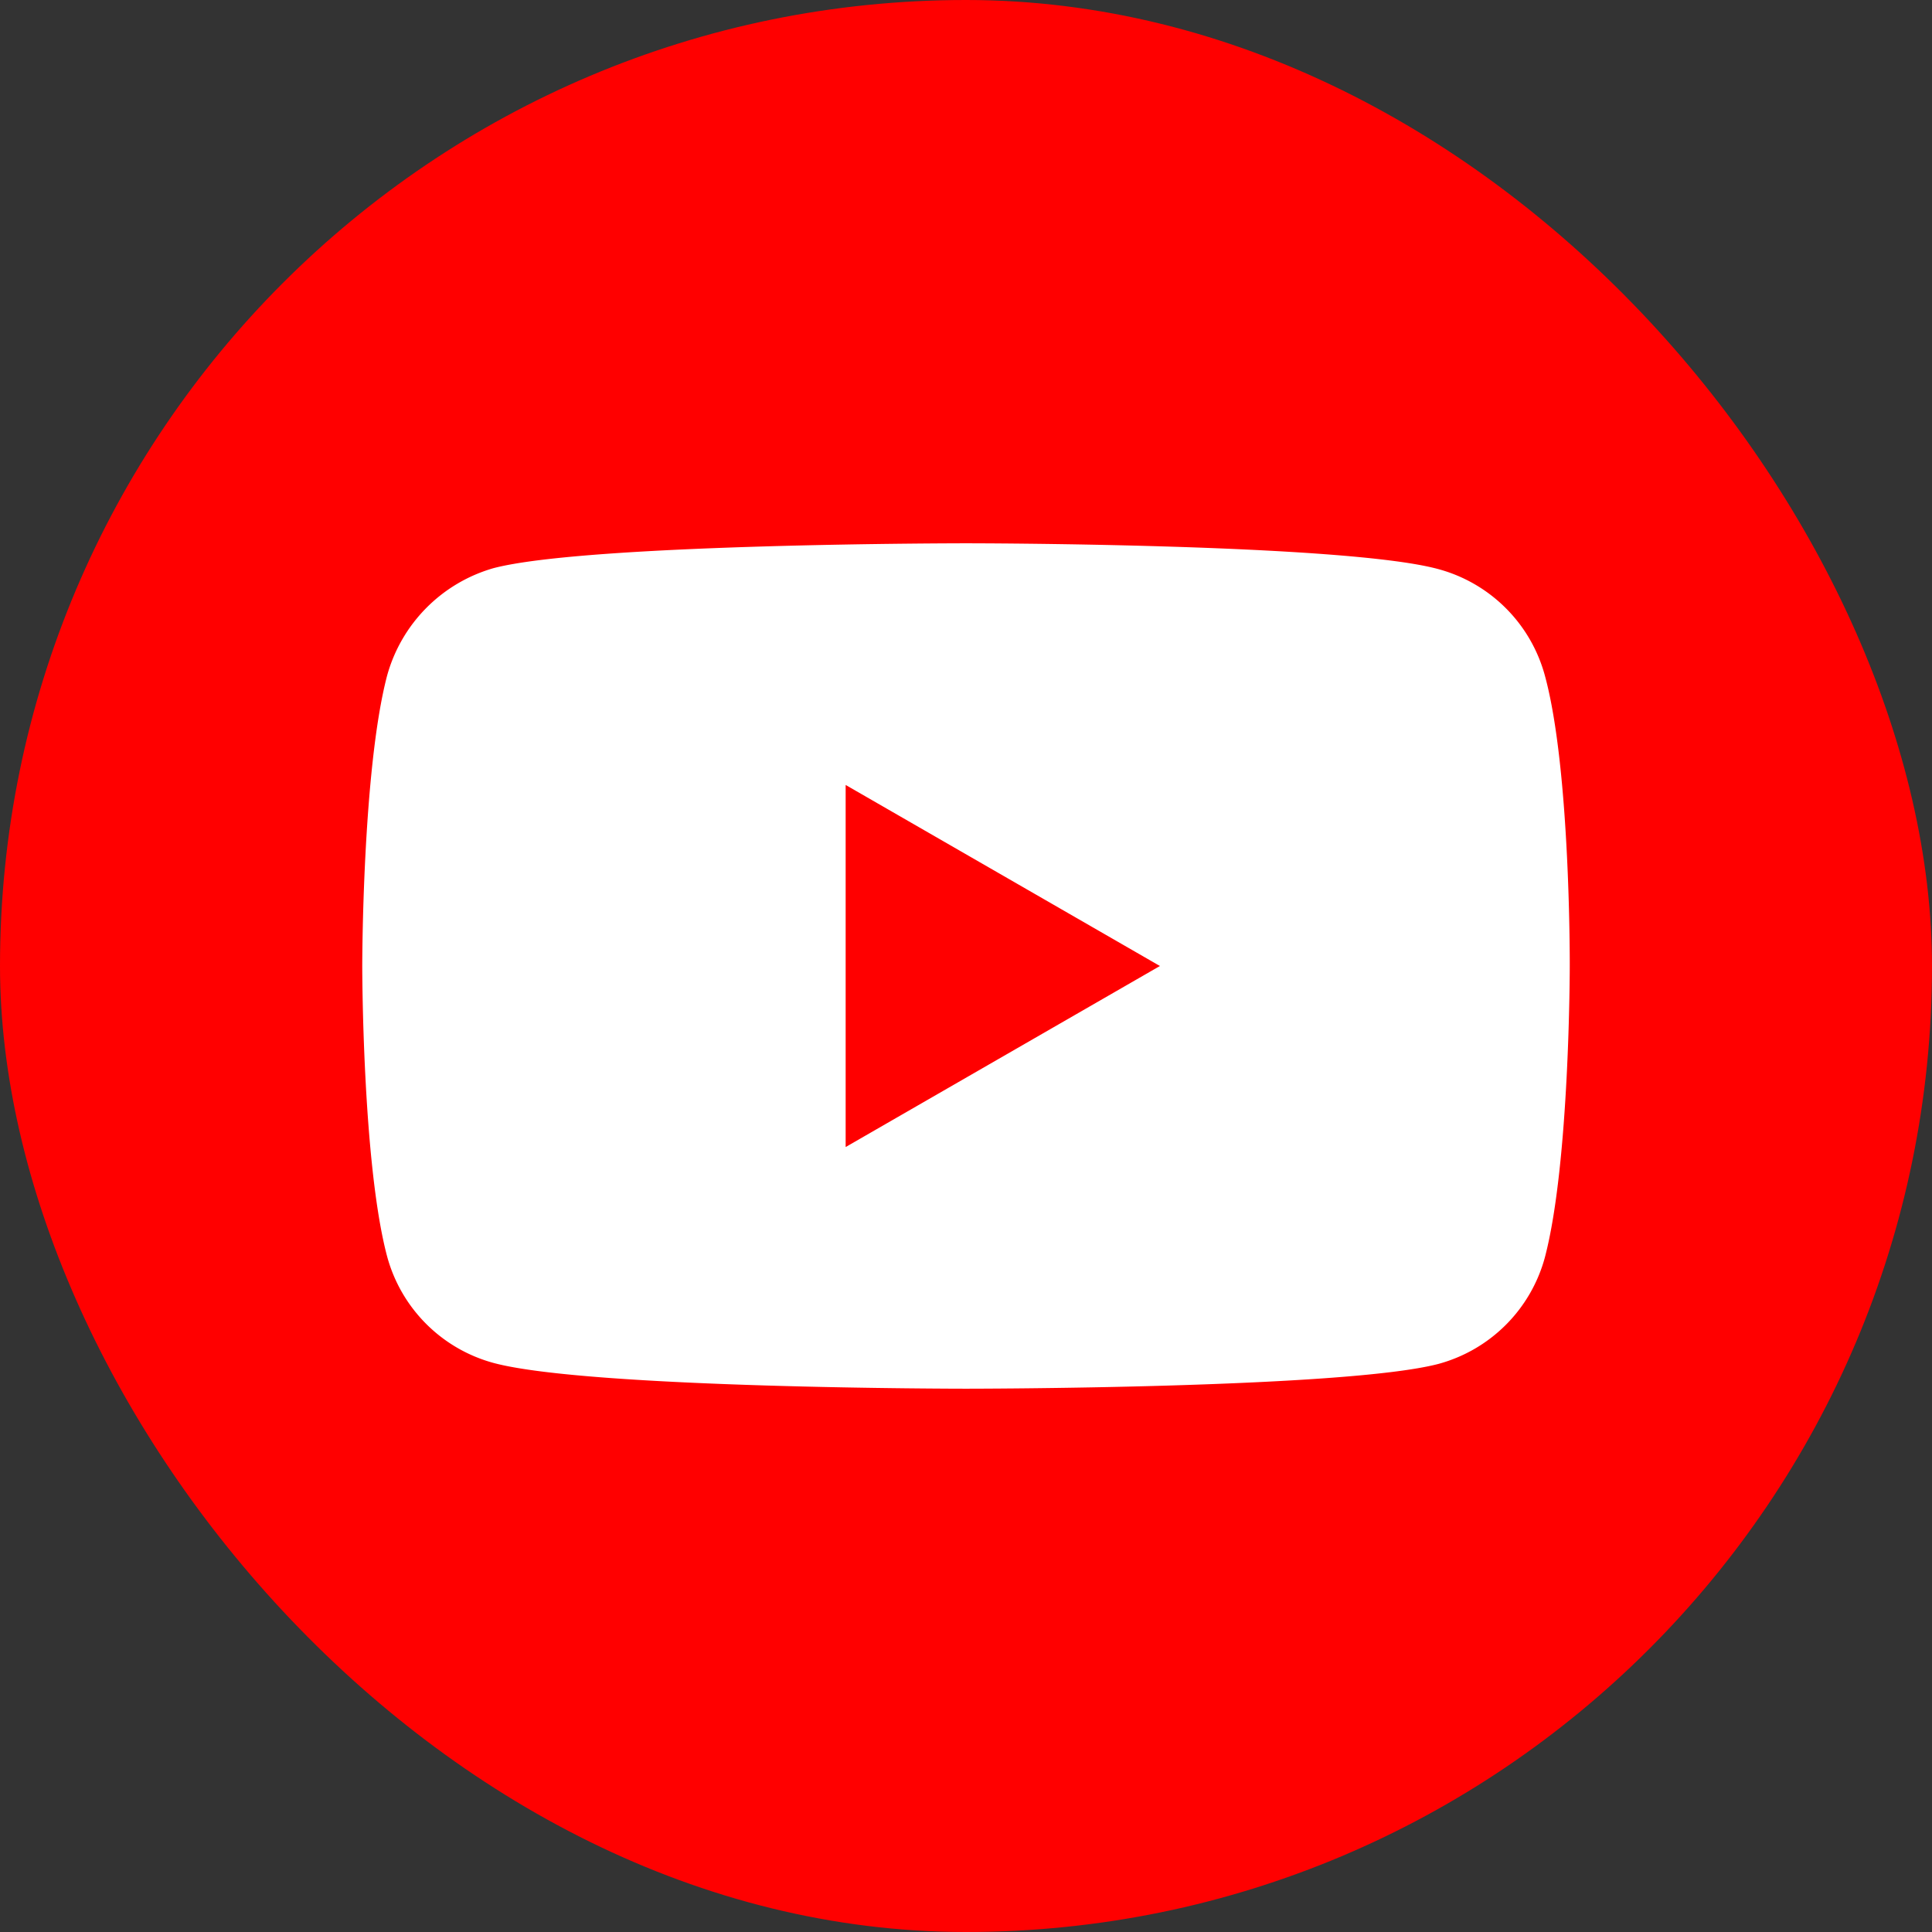<svg width="24" height="24" viewBox="0 0 24 24" fill="none" xmlns="http://www.w3.org/2000/svg"><rect x="0" y="0" width="24" height="24" fill="#333333" stroke="none"/><rect width="24" height="24" rx="12" fill="red"/><path fill-rule="evenodd" clip-rule="evenodd" d="M17.869 7.07a1.88 1.88 0 0 1 1.322 1.322c.321 1.174.309 3.62.309 3.62s0 2.435-.309 3.608a1.88 1.88 0 0 1-1.322 1.323c-1.174.308-5.869.308-5.869.308s-4.683 0-5.869-.32a1.88 1.88 0 0 1-1.322-1.323C4.5 14.447 4.5 12 4.5 12s0-2.434.309-3.608A1.92 1.92 0 0 1 6.13 7.058C7.305 6.749 12 6.749 12 6.749s4.695 0 5.869.321M14.409 12l-3.904 2.249V9.751z" fill="#fff"/></svg>